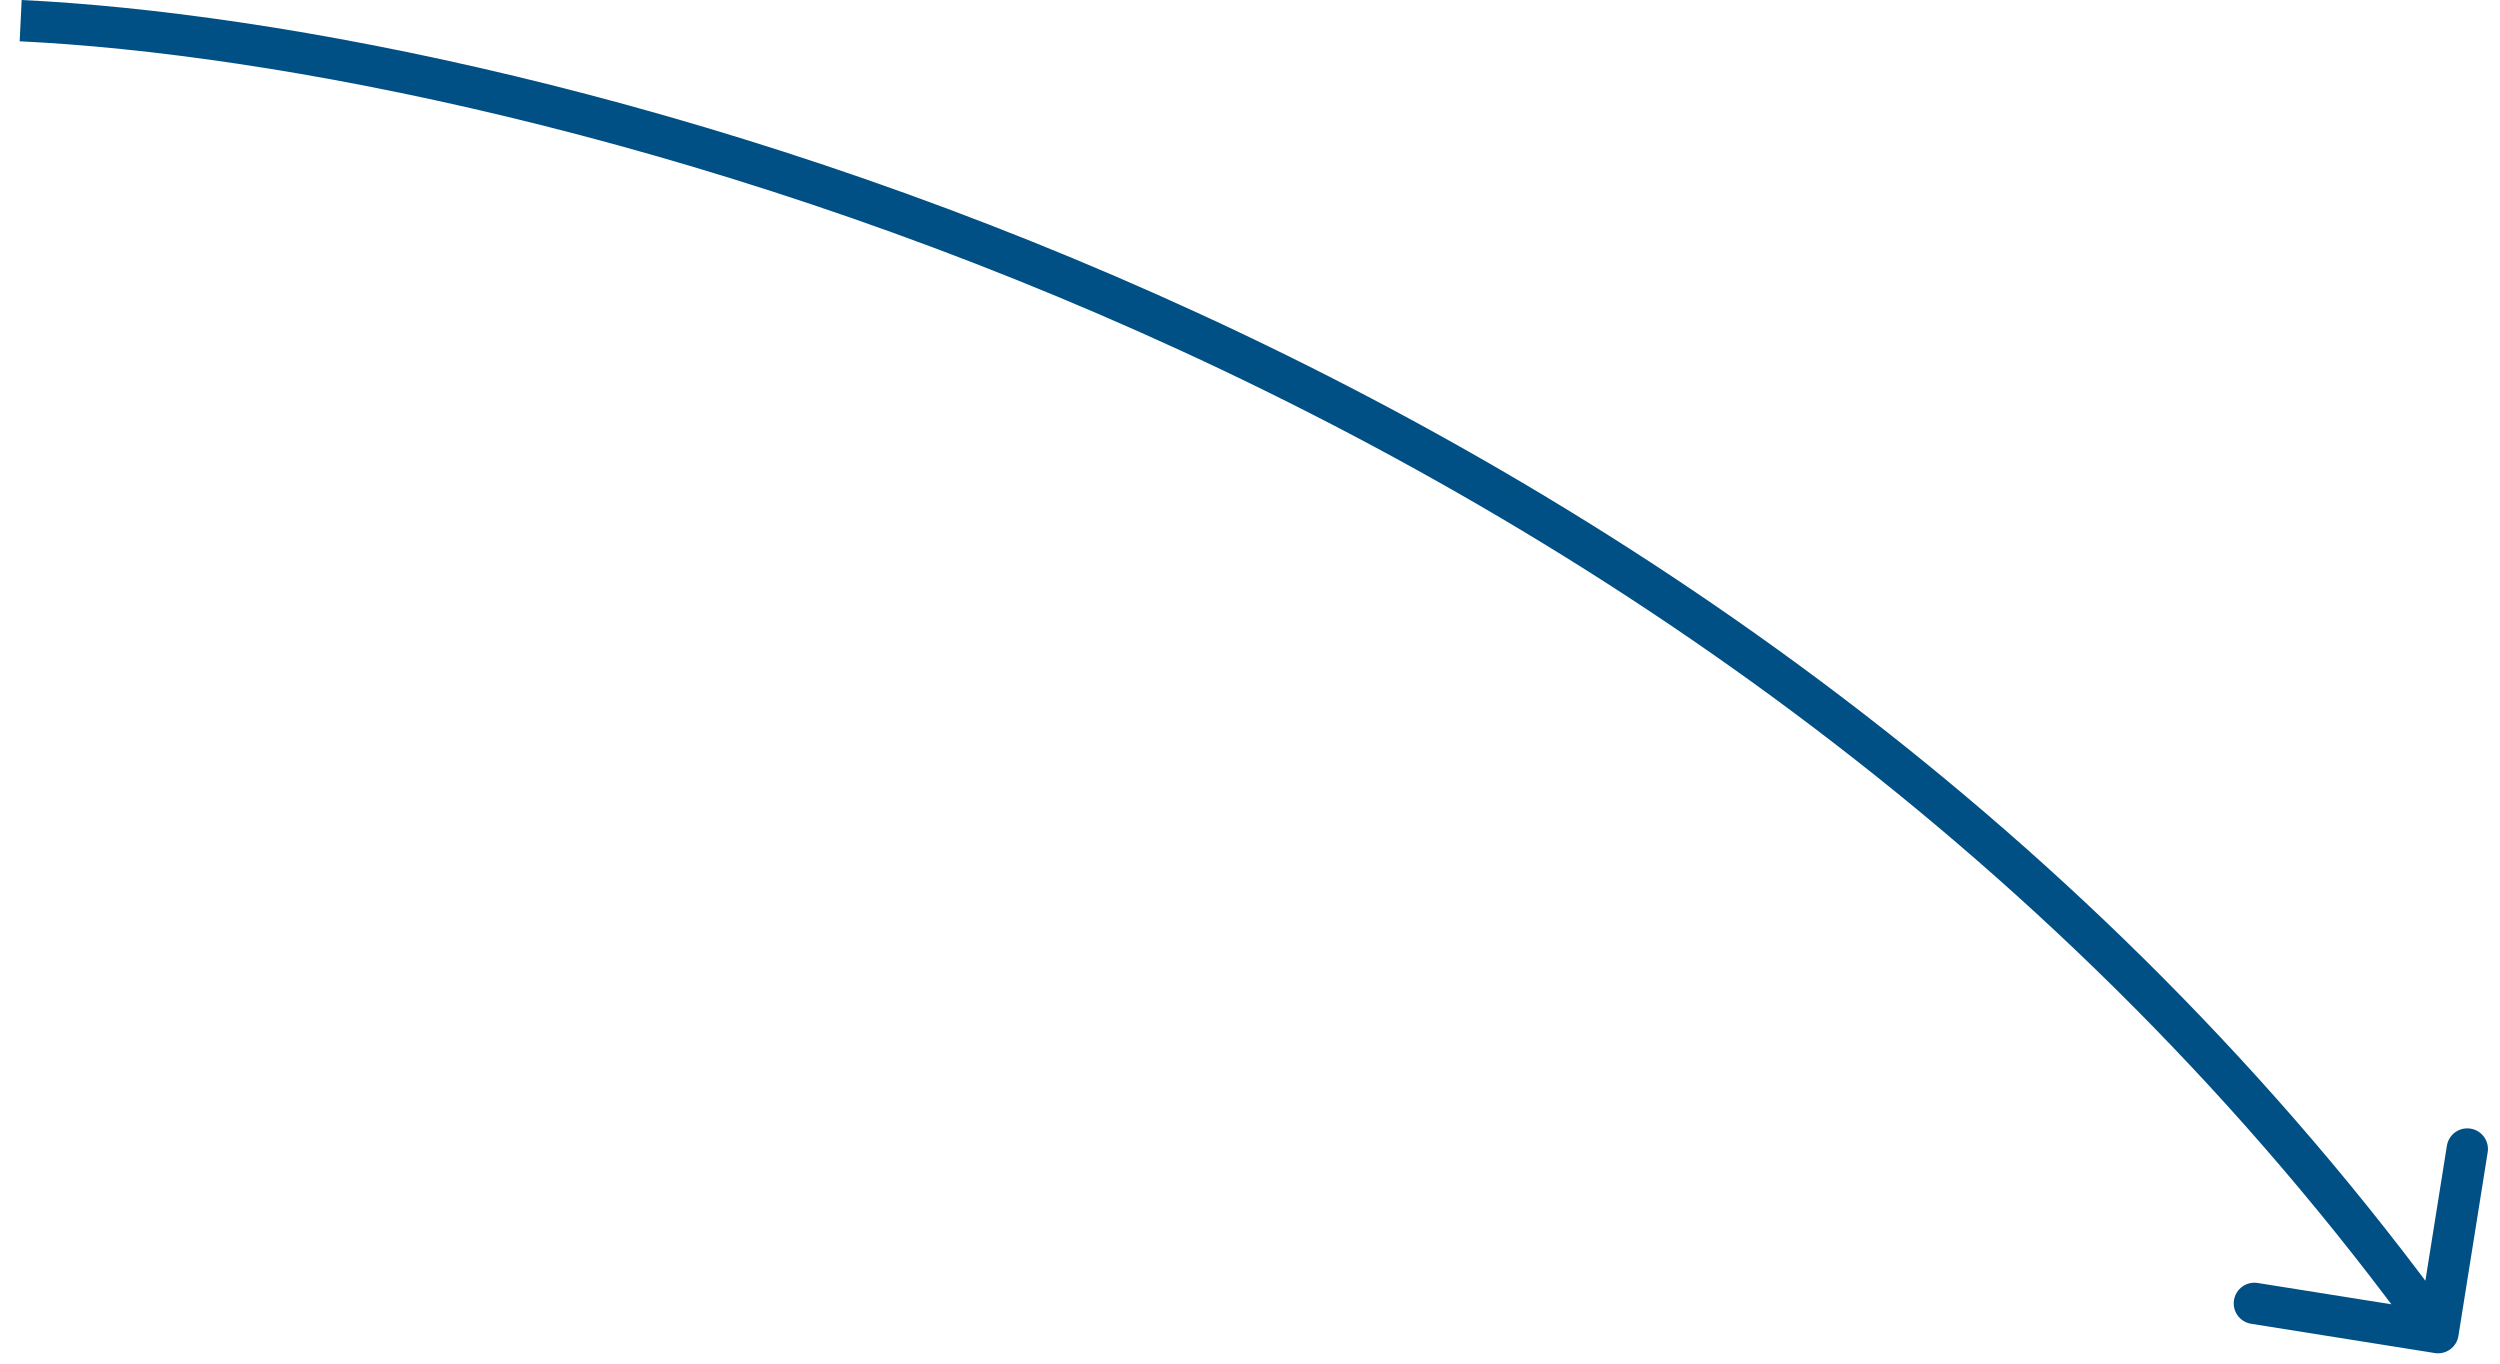<?xml version="1.0" encoding="UTF-8"?> <svg xmlns="http://www.w3.org/2000/svg" width="121" height="66" viewBox="0 0 121 66" fill="none"> <path d="M118.988 64.657C118.901 65.203 118.388 65.575 117.843 65.487L108.955 64.071C108.409 63.984 108.038 63.471 108.125 62.926C108.212 62.38 108.724 62.009 109.27 62.096L117.17 63.355L118.429 55.455C118.516 54.909 119.029 54.538 119.574 54.625C120.12 54.712 120.491 55.224 120.404 55.77L118.988 64.657ZM1.048 0.001C25.729 1.176 83.77 15.583 118.81 63.913L117.19 65.087C82.63 17.417 25.271 3.157 0.952 1.999L1.048 0.001Z" fill="#015085"></path> </svg> 